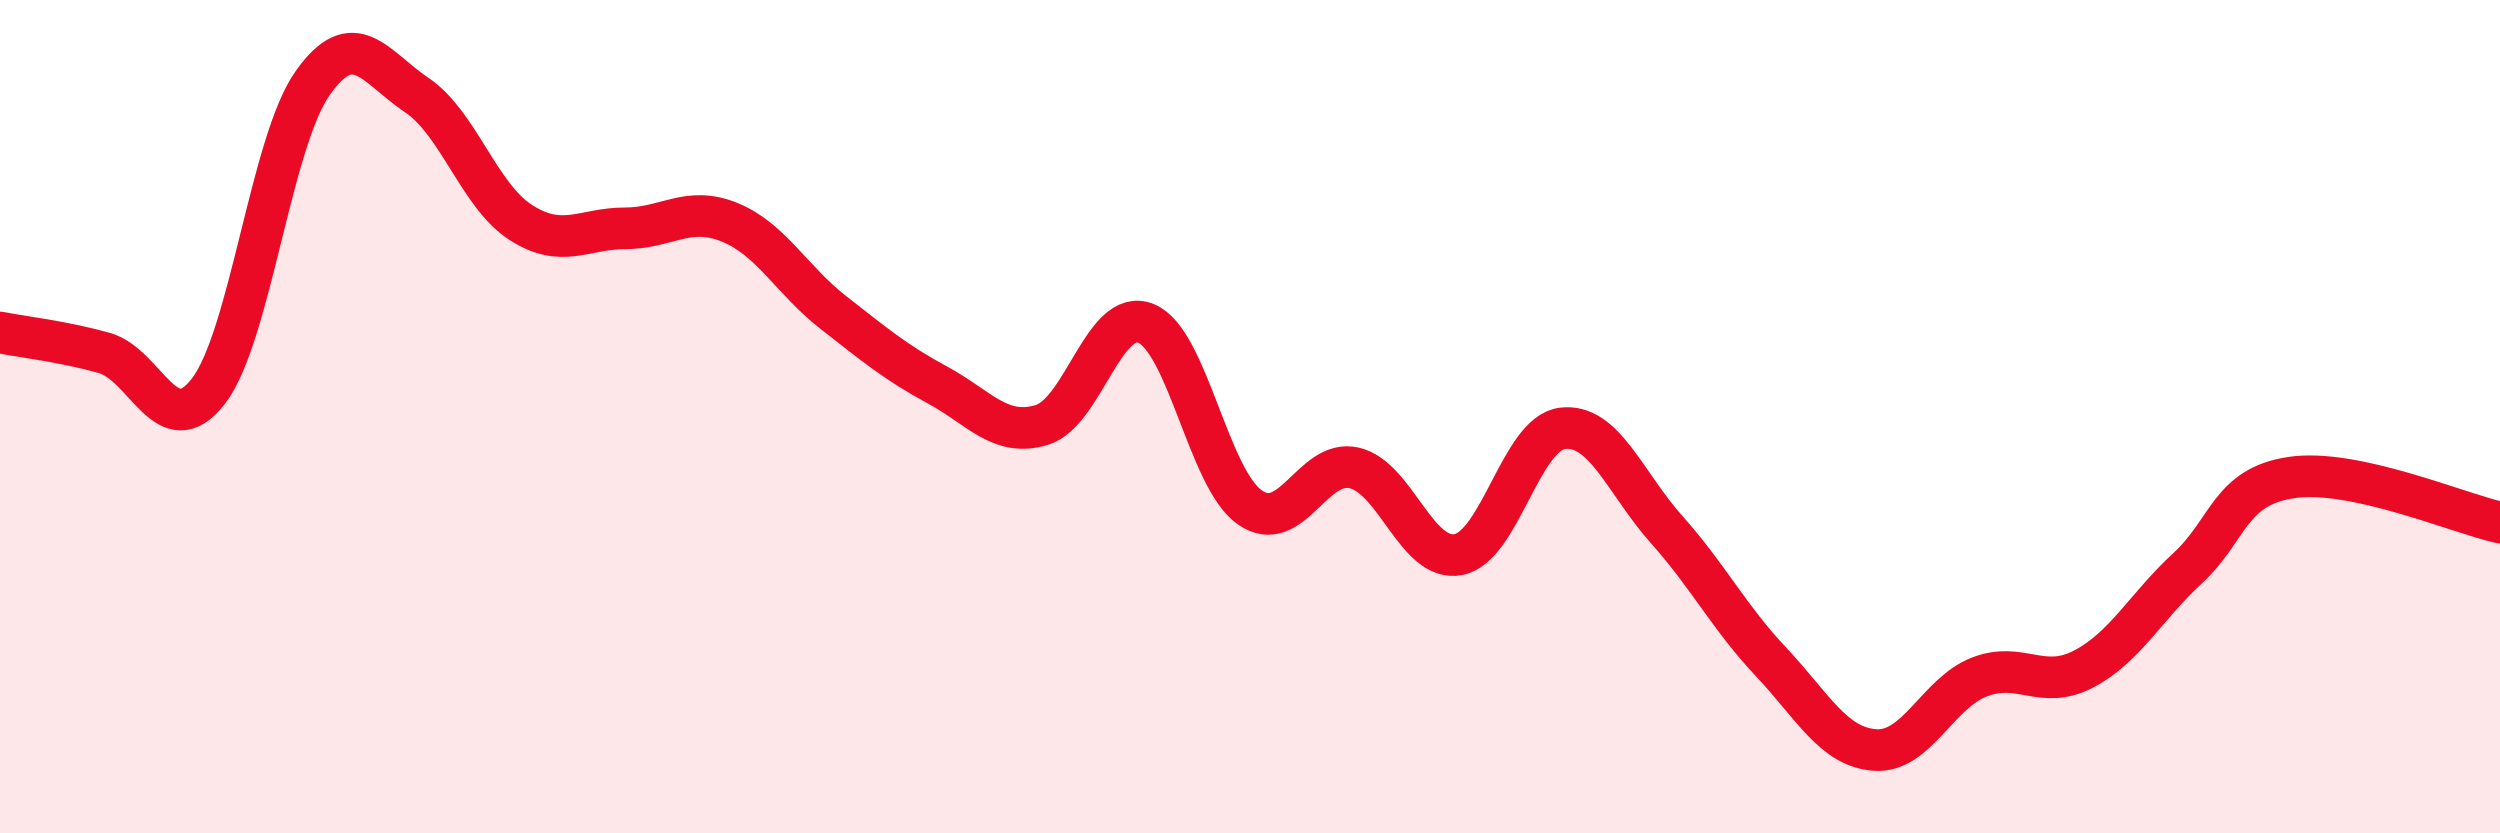 
    <svg width="60" height="20" viewBox="0 0 60 20" xmlns="http://www.w3.org/2000/svg">
      <path
        d="M 0,7.98 C 0.5,8.08 1.5,8.19 2.5,8.47 C 3.5,8.75 4,10.68 5,9.39 C 6,8.1 6.5,3.42 7.5,2 C 8.5,0.58 9,1.61 10,2.28 C 11,2.95 11.5,4.7 12.5,5.34 C 13.5,5.98 14,5.48 15,5.48 C 16,5.48 16.5,4.93 17.5,5.33 C 18.5,5.73 19,6.72 20,7.5 C 21,8.28 21.5,8.7 22.5,9.24 C 23.5,9.78 24,10.5 25,10.2 C 26,9.9 26.5,7.36 27.5,7.76 C 28.5,8.16 29,11.49 30,12.18 C 31,12.87 31.5,11 32.5,11.23 C 33.5,11.46 34,13.5 35,13.31 C 36,13.12 36.5,10.4 37.5,10.28 C 38.5,10.16 39,11.59 40,12.71 C 41,13.83 41.5,14.82 42.5,15.88 C 43.5,16.94 44,17.93 45,18 C 46,18.07 46.5,16.64 47.5,16.25 C 48.5,15.86 49,16.58 50,16.06 C 51,15.54 51.5,14.56 52.5,13.64 C 53.5,12.72 53.5,11.68 55,11.46 C 56.5,11.24 59,12.32 60,12.54L60 20L0 20Z"
        fill="#EB0A25"
        opacity="0.1"
        stroke-linecap="round"
        stroke-linejoin="round"
      />
      <path
        d="M 0,7.98 C 0.5,8.08 1.5,8.19 2.5,8.47 C 3.5,8.75 4,10.68 5,9.39 C 6,8.1 6.5,3.42 7.5,2 C 8.5,0.58 9,1.61 10,2.28 C 11,2.95 11.5,4.7 12.5,5.34 C 13.5,5.98 14,5.48 15,5.48 C 16,5.48 16.5,4.93 17.5,5.33 C 18.5,5.73 19,6.72 20,7.5 C 21,8.28 21.5,8.7 22.5,9.24 C 23.5,9.78 24,10.5 25,10.2 C 26,9.9 26.5,7.36 27.5,7.76 C 28.5,8.16 29,11.49 30,12.18 C 31,12.87 31.5,11 32.5,11.23 C 33.5,11.46 34,13.5 35,13.31 C 36,13.12 36.5,10.4 37.5,10.28 C 38.5,10.16 39,11.59 40,12.71 C 41,13.83 41.5,14.82 42.5,15.88 C 43.5,16.94 44,17.93 45,18 C 46,18.07 46.5,16.64 47.5,16.25 C 48.5,15.86 49,16.58 50,16.06 C 51,15.54 51.5,14.56 52.5,13.64 C 53.5,12.72 53.5,11.68 55,11.46 C 56.5,11.24 59,12.32 60,12.54"
        stroke="#EB0A25"
        stroke-width="1"
        fill="none"
        stroke-linecap="round"
        stroke-linejoin="round"
      />
    </svg>
  